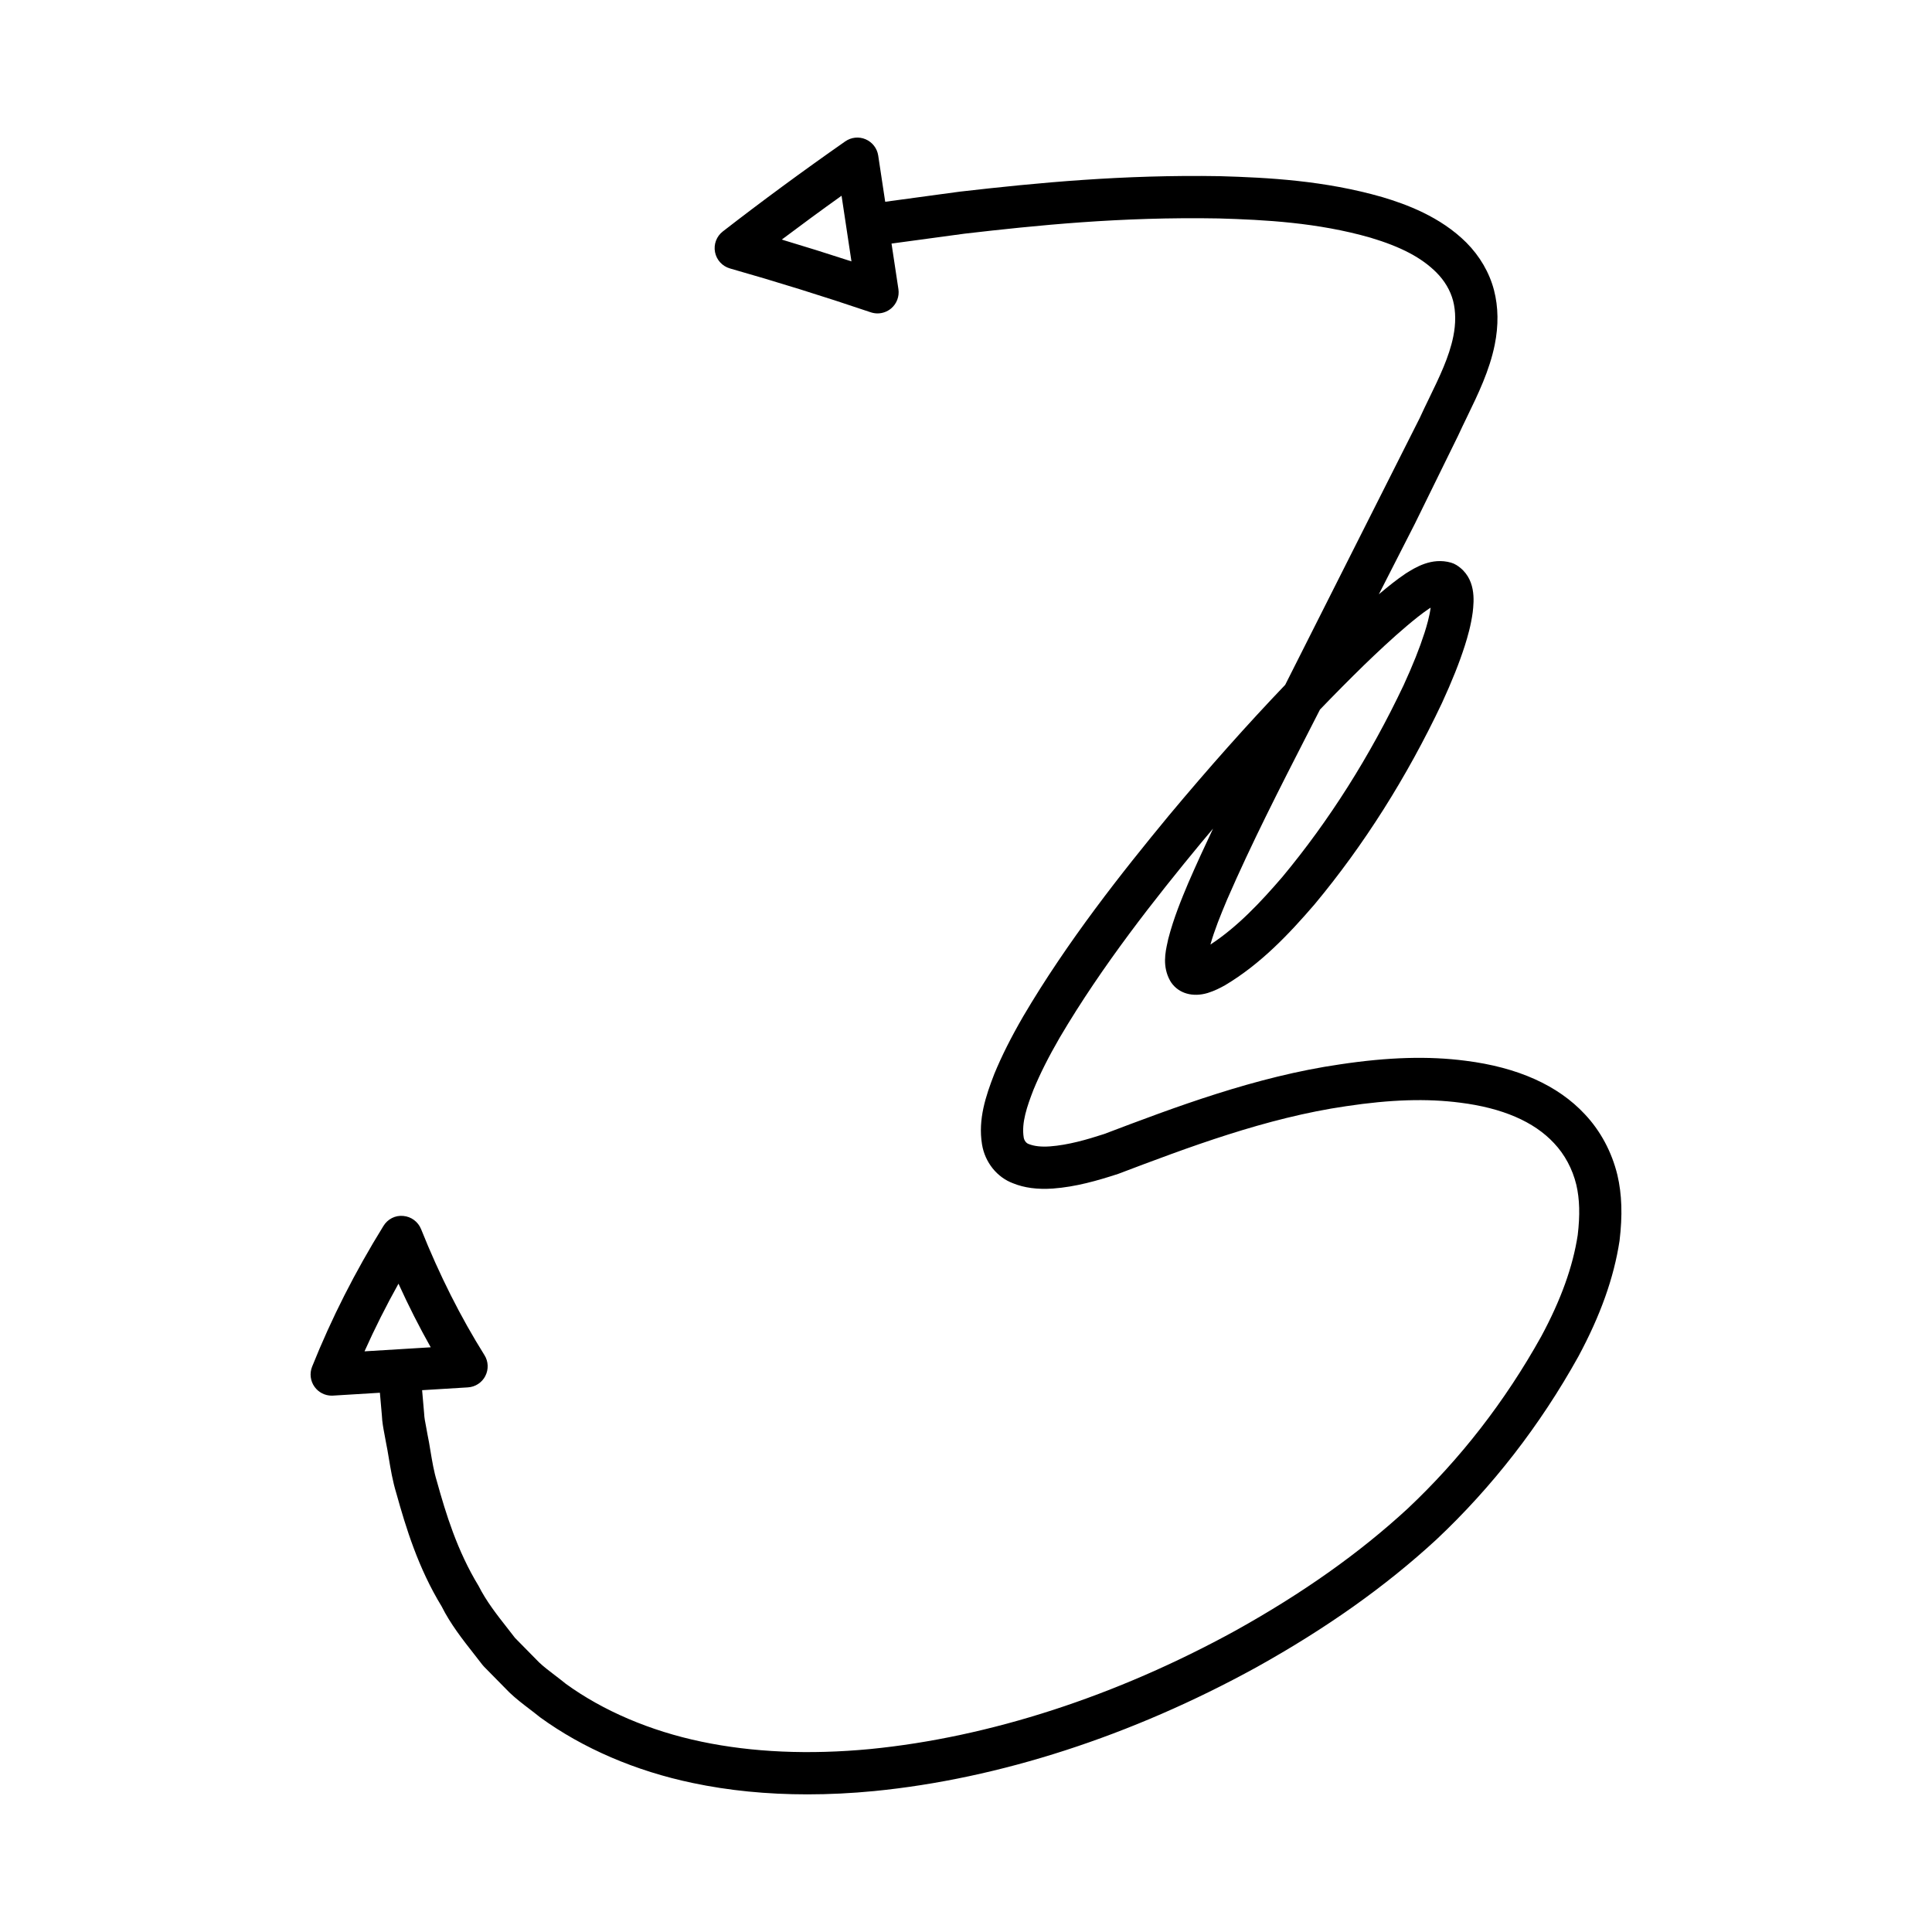 <?xml version="1.0" encoding="UTF-8"?>
<!-- Uploaded to: ICON Repo, www.iconrepo.com, Generator: ICON Repo Mixer Tools -->
<svg fill="#000000" width="800px" height="800px" version="1.1" viewBox="144 144 512 512" xmlns="http://www.w3.org/2000/svg">
 <path d="m272.62 508.64c0.902-1.754 0.816-3.859-0.242-5.531-6.293-10.035-11.945-21.266-16.789-33.379-0.789-1.957-2.609-3.312-4.711-3.492-2.144-0.219-4.137 0.836-5.246 2.629-7.559 12.219-13.75 24.426-18.922 37.316-0.711 1.781-0.465 3.805 0.66 5.356 1.055 1.465 2.746 2.324 4.539 2.324 0.113 0 0.23-0.004 0.34-0.012l12.426-0.758 0.535 6.117c0.066 1.598 0.355 3.199 0.668 4.832 0.121 0.613 0.242 1.23 0.395 2.144 0.289 1.367 0.52 2.777 0.762 4.219 0.477 2.871 1.016 6.121 1.984 9.281 2.555 9.18 5.812 19.855 12.02 30.027 2.34 4.68 5.582 8.809 8.715 12.797l2.066 2.656c0.141 0.18 0.289 0.355 0.453 0.52l6.723 6.832c1.707 1.629 3.527 3.019 5.285 4.363 0.871 0.668 1.75 1.332 2.856 2.227 11.332 8.234 25.32 14.25 40.449 17.406 9.508 2.008 19.676 3.012 30.391 3.012 5.746 0 11.645-0.289 17.68-0.871 33.16-3.262 68.176-14.598 101.28-32.793 18.648-10.383 34.238-21.445 47.719-33.859 14.82-13.945 27.461-30.23 37.609-48.48 5.867-10.895 9.434-20.887 10.934-30.727 0.809-6.746 0.629-12.266-0.574-17.418-1.488-6.117-4.477-11.691-8.625-16.09-7.133-7.668-17.781-12.441-31.625-14.18-9.836-1.277-20.414-0.969-33.25 0.957-22.402 3.246-43.855 11.383-62.516 18.461-4.594 1.492-9.516 2.918-14.383 3.281-2.336 0.16-4.164-0.043-5.684-0.656-0.602-0.223-1.125-0.93-1.246-1.695-0.641-3.883 0.887-8.277 2.602-12.699 1.734-4.203 3.945-8.598 6.941-13.785 11.301-19.184 25.332-36.918 37.551-51.711 1.027-1.23 2.055-2.449 3.078-3.664-2.234 4.711-4.434 9.496-6.543 14.355-1.727 4.117-3.875 9.238-5.336 14.914l-0.195 0.918c-0.559 2.535-1.406 6.367 0.707 10.141 0.094 0.164 0.191 0.324 0.301 0.477 2.012 2.883 5.684 3.938 9.648 2.75 1.816-0.559 3.352-1.355 4.621-2.066 9.473-5.648 16.957-13.594 23.699-21.418 13.07-15.699 24.426-33.637 33.762-53.355 2.668-5.801 4.598-10.637 6.074-15.242 0.727-2.297 1.617-5.348 2.082-8.824 0.332-2.965 1.023-9.125-4.285-12.484-0.449-0.285-0.934-0.504-1.449-0.652-5.144-1.477-9.523 1.297-12.02 2.871-2.465 1.656-4.711 3.488-6.773 5.219-0.113 0.098-0.23 0.195-0.352 0.297l9.516-18.648 11.445-23.305c0.805-1.754 1.645-3.488 2.481-5.211 2.891-5.965 5.883-12.137 7.269-18.969 1.031-5.113 0.969-9.98-0.195-14.48-1.215-4.641-3.746-9-7.34-12.613-6.934-6.898-15.988-10.168-22.266-12.043-15.324-4.394-30.215-5.168-43.039-5.543-25.566-0.438-48.223 1.727-68.98 4.109l-19.711 2.676-1.852-12.25c-0.289-1.914-1.551-3.543-3.328-4.309-1.781-0.766-3.82-0.551-5.418 0.559-11.273 7.883-22.184 15.914-32.434 23.863-1.672 1.289-2.473 3.418-2.066 5.488 0.398 2.07 1.934 3.738 3.965 4.32 12.223 3.473 24.77 7.379 37.301 11.617 0.586 0.195 1.191 0.297 1.793 0.297 1.297 0 2.574-0.449 3.598-1.305 1.492-1.25 2.231-3.199 1.941-5.129l-1.824-12.074 19.383-2.629c18.91-2.18 41.254-4.508 67.367-4.031 12.074 0.355 26.137 1.07 40.152 5.09 8.141 2.438 13.539 5.285 17.488 9.223 2.188 2.191 3.719 4.789 4.43 7.512 0.723 2.789 0.742 6.059 0.055 9.441-1.098 5.445-3.656 10.715-6.367 16.301-0.875 1.797-1.75 3.609-2.519 5.301l-35.664 70.734c-10.047 10.508-20.223 21.949-30.816 34.625-12.512 15.152-26.887 33.32-38.605 53.219-3.273 5.668-5.695 10.484-7.668 15.27-2.246 5.793-4.348 12.016-3.258 18.656 0.77 4.789 4.008 8.773 8.266 10.336 2.941 1.188 6.34 1.656 10.492 1.383 6.106-0.449 11.812-2.094 17.324-3.887 18.383-6.969 39.223-14.871 60.441-17.945 11.809-1.777 21.402-2.066 30.191-0.93 11.191 1.406 19.551 5.008 24.875 10.73 2.848 3.012 4.894 6.844 5.91 11.031 0.887 3.789 0.996 8.074 0.371 13.312-1.277 8.371-4.449 17.184-9.664 26.863-9.551 17.172-21.48 32.543-35.418 45.656-12.777 11.77-27.672 22.324-45.504 32.258-31.762 17.461-65.289 28.332-96.941 31.449-16.145 1.535-31.188 0.879-44.691-1.957-13.602-2.836-26.102-8.195-35.918-15.312-0.953-0.777-1.918-1.52-2.887-2.258-1.508-1.152-3.012-2.289-4.231-3.449l-6.375-6.477-1.914-2.461c-2.918-3.719-5.676-7.234-7.731-11.301-5.691-9.352-8.676-19.16-11.066-27.754-0.793-2.586-1.246-5.328-1.688-7.977-0.262-1.605-0.523-3.176-0.793-4.41-0.121-0.762-0.27-1.508-0.41-2.246-0.207-1.078-0.434-2.121-0.492-3.434l-0.527-6.07 12.129-0.742c1.965-0.117 3.731-1.266 4.633-3.027zm78.559-301.15c5.156-3.875 10.445-7.758 15.844-11.617l1.312 8.703v0.016c0 0.004 0.004 0.012 0.004 0.016l1.305 8.66c-6.184-2.016-12.348-3.945-18.465-5.777zm139.1 131.45 3.527-6.894c3.902-4.062 7.789-7.977 11.664-11.766 3.356-3.242 7.348-7.023 11.484-10.512 1.82-1.531 3.781-3.133 5.668-4.406 0.125-0.078 0.305-0.191 0.516-0.324-0.324 2.391-1.031 4.805-1.613 6.633-1.332 4.144-3.106 8.582-5.547 13.906-8.91 18.812-19.758 35.949-32.164 50.855-5.621 6.523-11.812 13.168-19.039 17.887 1.086-3.871 2.613-7.613 4.438-11.965 6.523-15 13.918-29.441 21.066-43.414zm-249.68 163.18c2.719-6.074 5.707-12.02 9.004-17.93 2.668 5.859 5.519 11.492 8.543 16.859z"/>
</svg>